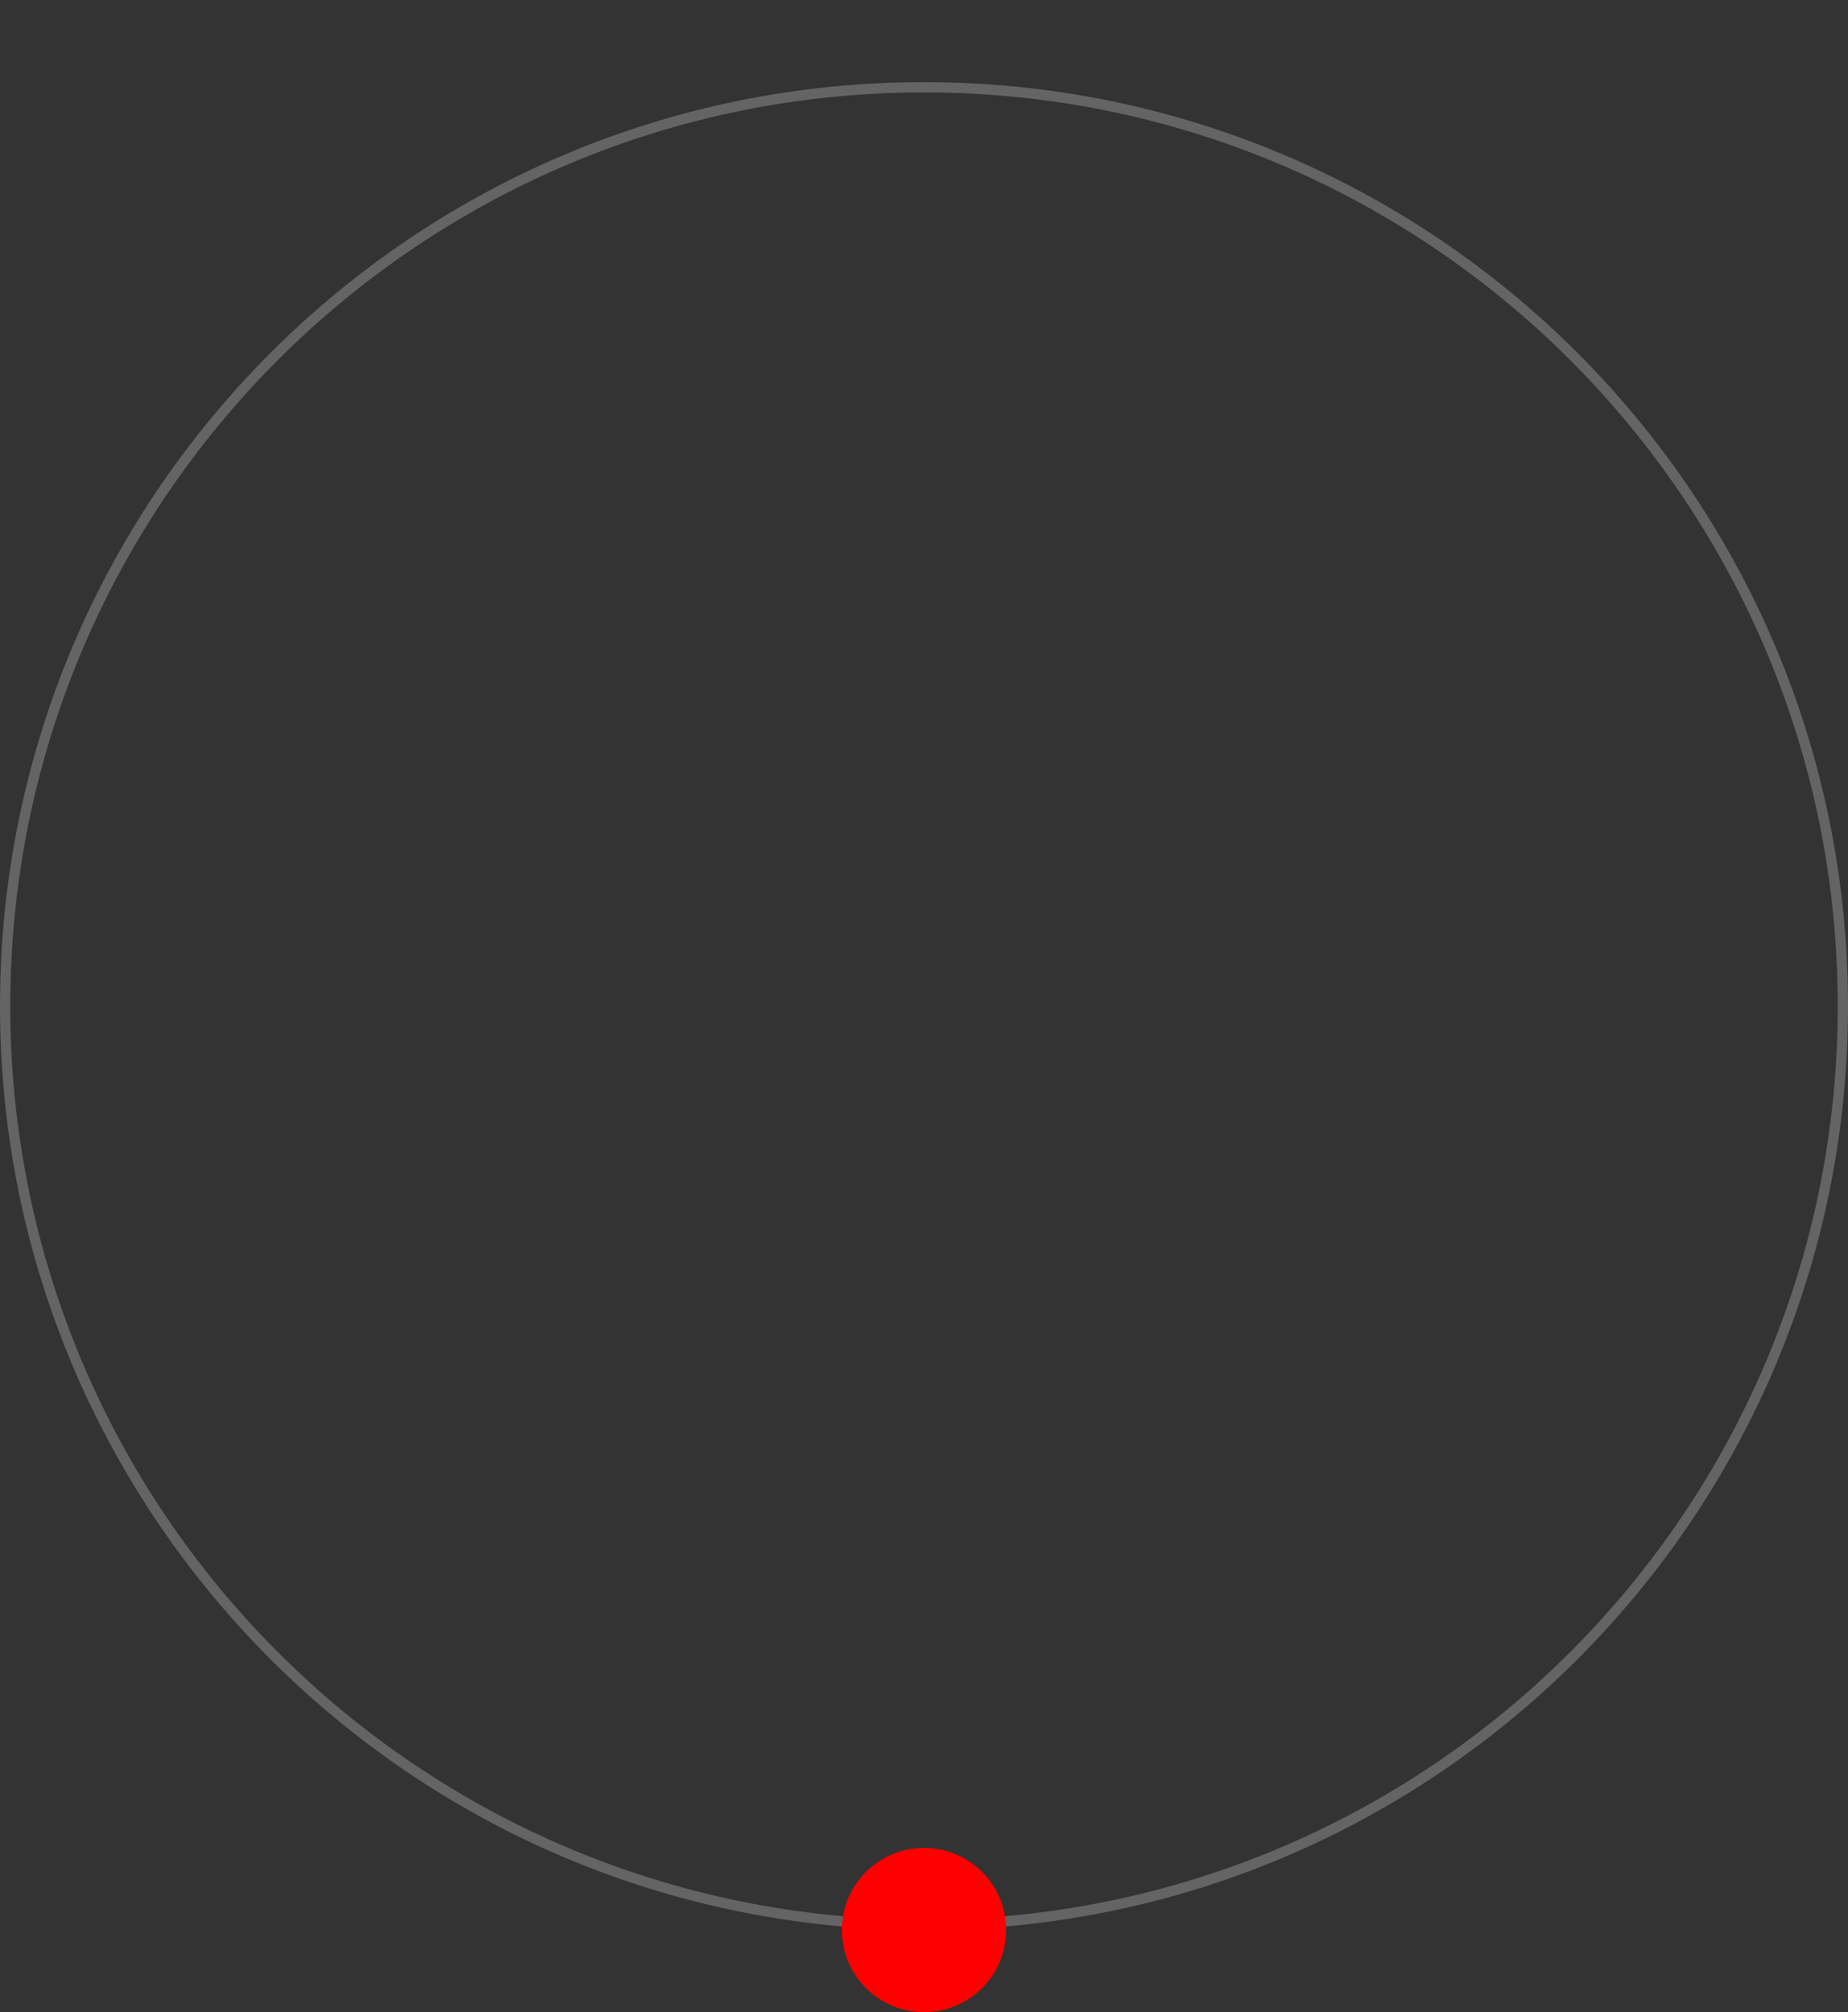 <?xml version="1.0" encoding="UTF-8"?> <svg xmlns="http://www.w3.org/2000/svg" width="180" height="196" viewBox="0 0 180 196"><rect x="0" y="0" width="180" height="196" fill="#333333" stroke="none"/> <g id="Group_16" data-name="Group 16" transform="translate(-630 -527)"> <g id="Path_1" data-name="Path 1" transform="translate(630 535)" fill="none" opacity="0.24"> <path d="M90,0A90,90,0,1,1,0,90,90,90,0,0,1,90,0Z" stroke="none"></path> <path d="M 90 1 C 83.961 1 77.926 1.608 72.062 2.808 C 66.348 3.977 60.728 5.722 55.357 7.994 C 50.084 10.224 44.998 12.985 40.24 16.199 C 35.527 19.383 31.095 23.04 27.068 27.068 C 23.04 31.095 19.383 35.527 16.199 40.24 C 12.985 44.998 10.224 50.084 7.994 55.357 C 5.722 60.728 3.977 66.348 2.808 72.062 C 1.608 77.926 1 83.961 1 90 C 1 96.039 1.608 102.074 2.808 107.938 C 3.977 113.651 5.722 119.272 7.994 124.643 C 10.224 129.916 12.985 135.002 16.199 139.76 C 19.383 144.473 23.04 148.905 27.068 152.932 C 31.095 156.96 35.527 160.617 40.24 163.801 C 44.998 167.015 50.084 169.776 55.357 172.006 C 60.728 174.278 66.348 176.023 72.062 177.192 C 77.926 178.392 83.961 179 90 179 C 96.039 179 102.074 178.392 107.938 177.192 C 113.651 176.023 119.272 174.278 124.643 172.006 C 129.916 169.776 135.002 167.015 139.76 163.801 C 144.473 160.617 148.905 156.96 152.932 152.932 C 156.96 148.905 160.617 144.473 163.801 139.76 C 167.015 135.002 169.776 129.916 172.006 124.643 C 174.278 119.272 176.023 113.651 177.192 107.938 C 178.392 102.074 179 96.039 179 90 C 179 83.961 178.392 77.926 177.192 72.062 C 176.023 66.348 174.278 60.728 172.006 55.357 C 169.776 50.084 167.015 44.998 163.801 40.24 C 160.617 35.527 156.96 31.095 152.932 27.068 C 148.905 23.04 144.473 19.383 139.76 16.199 C 135.002 12.985 129.916 10.224 124.643 7.994 C 119.272 5.722 113.651 3.977 107.938 2.808 C 102.074 1.608 96.039 1 90 1 M 90 0 C 139.706 0 180 40.294 180 90 C 180 139.706 139.706 180 90 180 C 40.294 180 0 139.706 0 90 C 0 40.294 40.294 0 90 0 Z" stroke="none" fill="#fff"></path> </g> <circle id="Ellipse_2" data-name="Ellipse 2" cx="8" cy="8" r="8" transform="translate(712 707)" fill="red"></circle> <circle id="Ellipse_3" data-name="Ellipse 3" cx="8" cy="8" r="8" transform="translate(712 527)" fill="red" opacity="0"></circle> </g> </svg> 